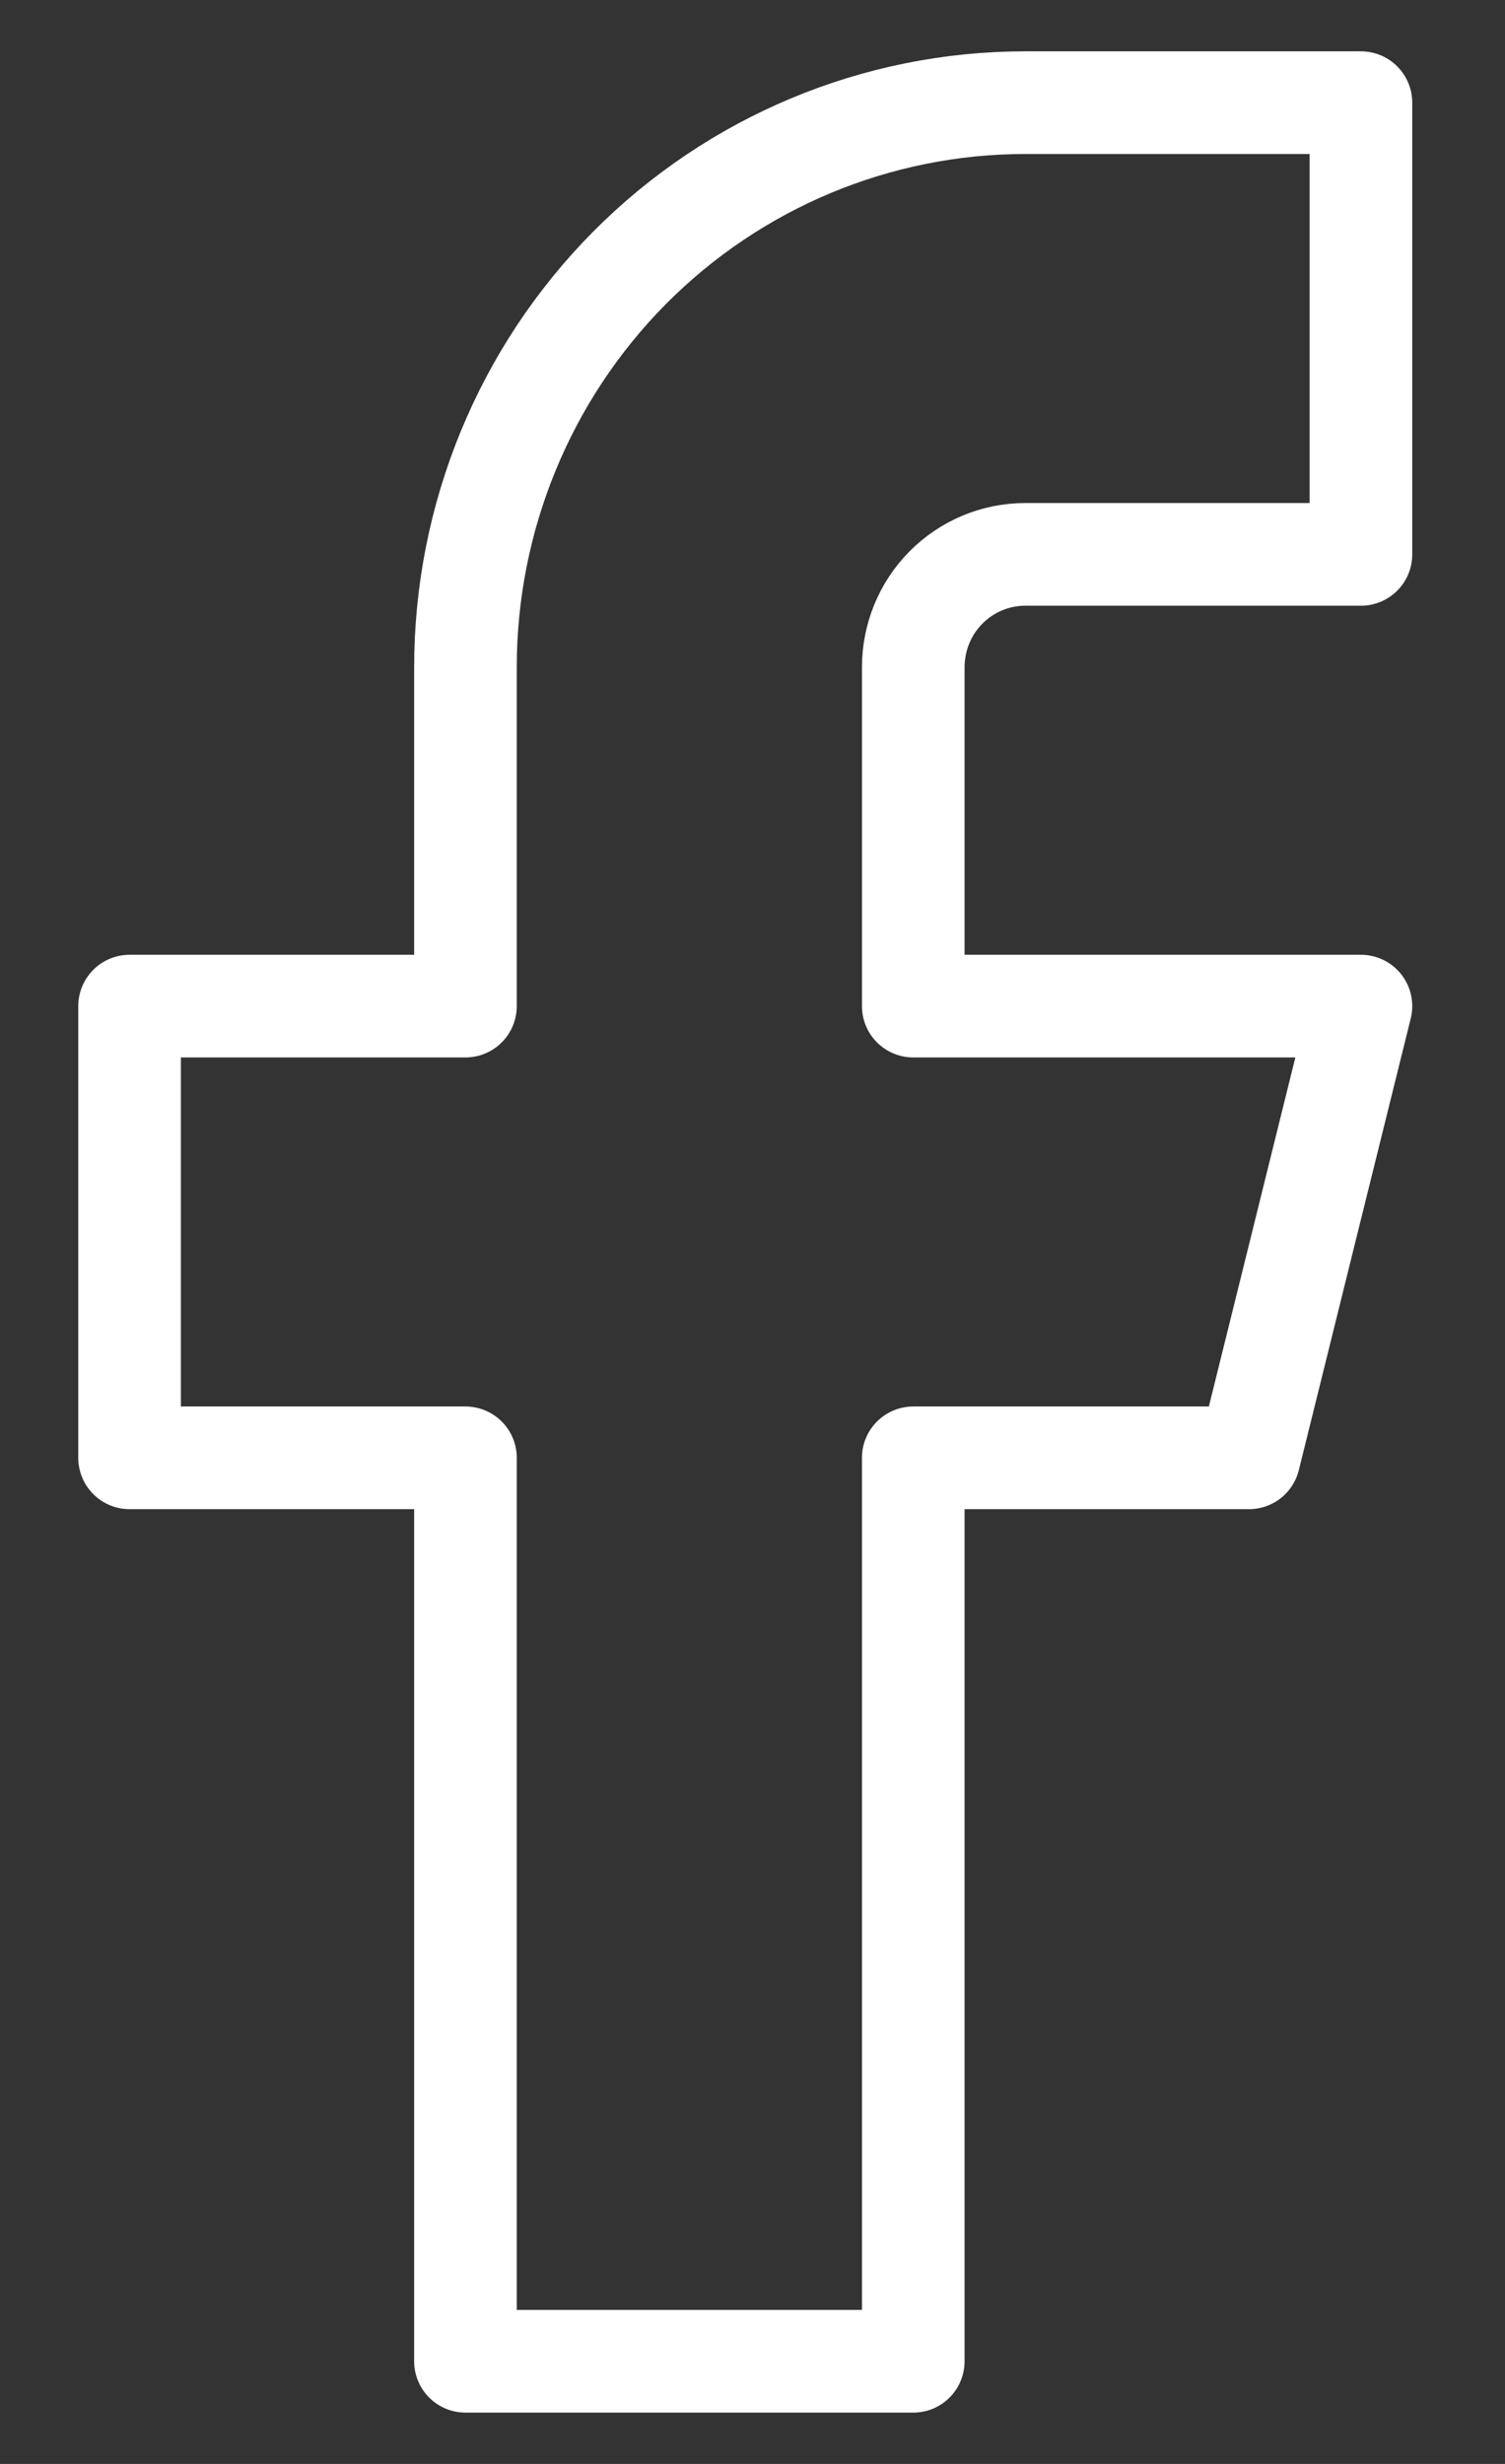 <svg width="11" height="18" viewBox="0 0 11 18" fill="none" xmlns="http://www.w3.org/2000/svg">
<rect x="0" y="0" width="11" height="18" fill="#333333" stroke="none"/>
<path d="M9.947 0.75H7.493C6.408 0.75 5.367 1.185 4.6 1.958C3.833 2.732 3.402 3.781 3.402 4.875V7.35H0.947V10.65H3.402V17.25H6.675V10.65H9.129L9.947 7.35H6.675V4.875C6.675 4.656 6.761 4.446 6.914 4.292C7.068 4.137 7.276 4.05 7.493 4.05H9.947V0.75Z" stroke="white" stroke-width="0.75" stroke-linecap="round" stroke-linejoin="round"/>
</svg>
